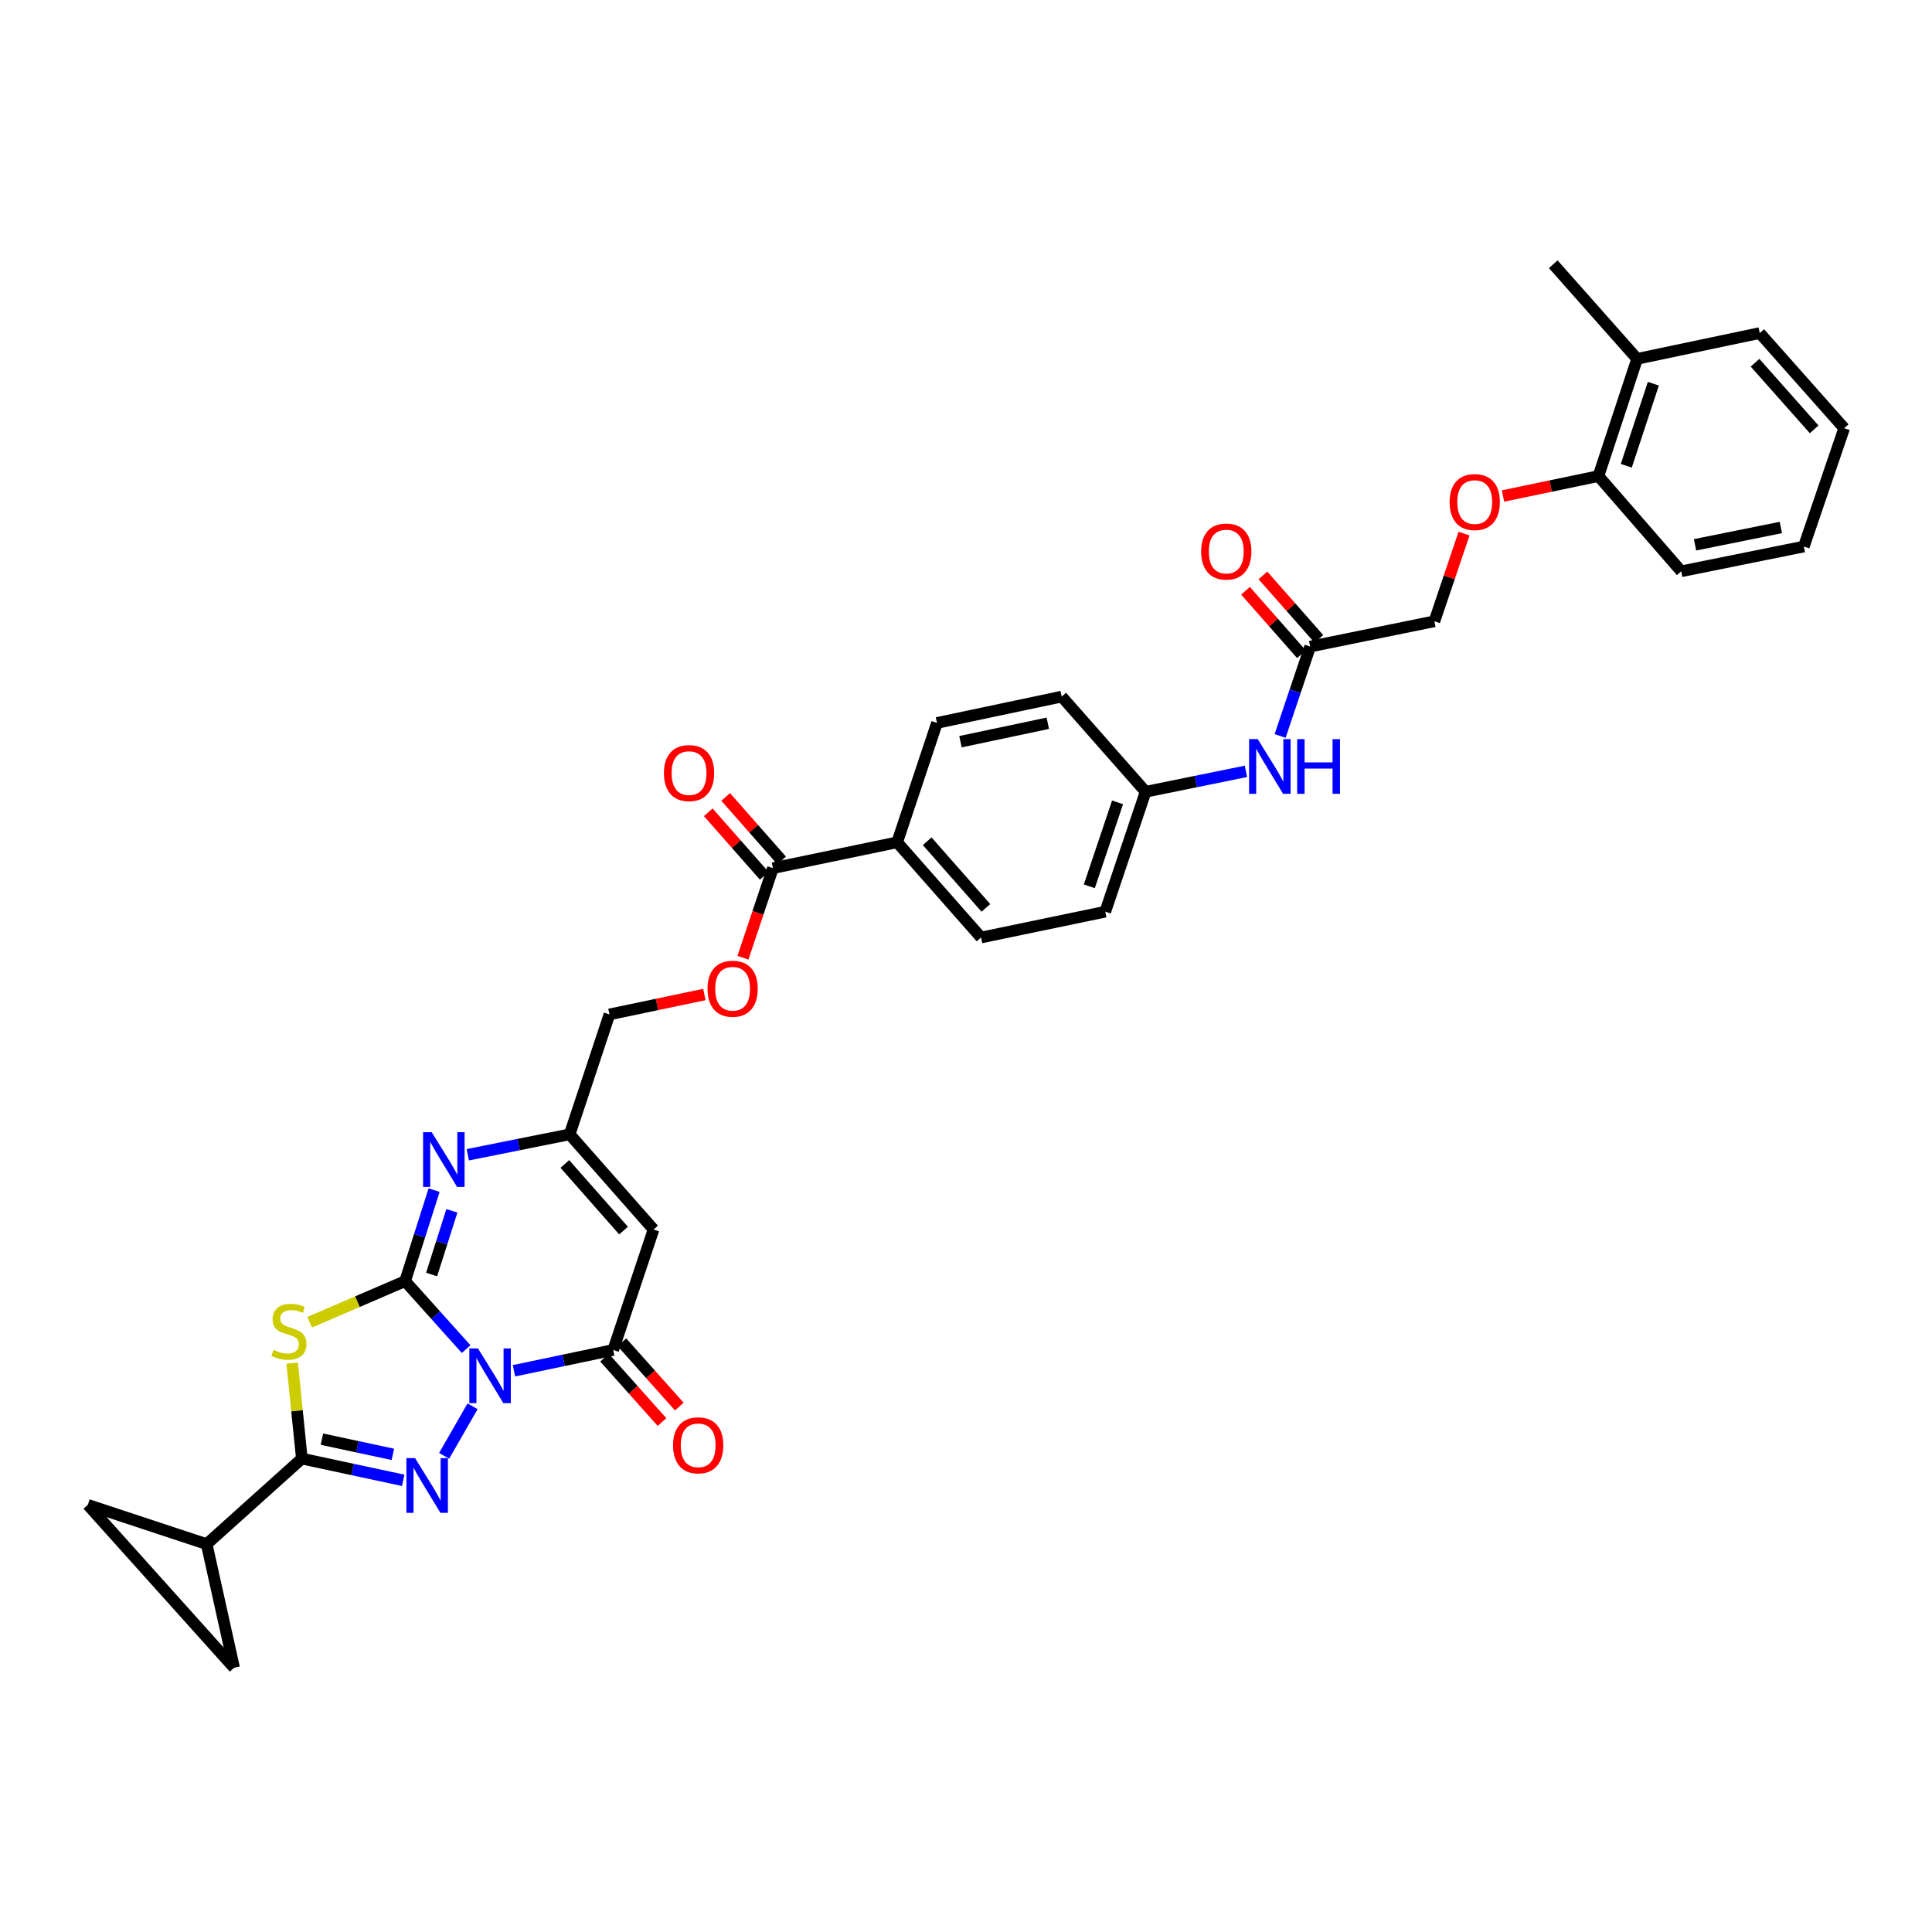 <?xml version='1.0' encoding='iso-8859-1'?>
<svg version='1.1' baseProfile='full'
              xmlns='http://www.w3.org/2000/svg'
                      xmlns:rdkit='http://www.rdkit.org/xml'
                      xmlns:xlink='http://www.w3.org/1999/xlink'
                  xml:space='preserve'
width='1000px' height='1000px' viewBox='0 0 1000 1000'>
<!-- END OF HEADER -->
<rect style='opacity:1.0;fill:#FFFFFF;stroke:none' width='1000' height='1000' x='0' y='0'> </rect>
<path class='bond-0' d='M 241.276,698.3 L 225.484,680.704' style='fill:none;fill-rule:evenodd;stroke:#0000FF;stroke-width:6px;stroke-linecap:butt;stroke-linejoin:miter;stroke-opacity:1' />
<path class='bond-0' d='M 225.484,680.704 L 209.691,663.108' style='fill:none;fill-rule:evenodd;stroke:#000000;stroke-width:6px;stroke-linecap:butt;stroke-linejoin:miter;stroke-opacity:1' />
<path class='bond-1' d='M 244.6,727.896 L 229.893,753.533' style='fill:none;fill-rule:evenodd;stroke:#0000FF;stroke-width:6px;stroke-linecap:butt;stroke-linejoin:miter;stroke-opacity:1' />
<path class='bond-4' d='M 266.03,709.506 L 291.715,704.121' style='fill:none;fill-rule:evenodd;stroke:#0000FF;stroke-width:6px;stroke-linecap:butt;stroke-linejoin:miter;stroke-opacity:1' />
<path class='bond-4' d='M 291.715,704.121 L 317.399,698.735' style='fill:none;fill-rule:evenodd;stroke:#000000;stroke-width:6px;stroke-linecap:butt;stroke-linejoin:miter;stroke-opacity:1' />
<path class='bond-2' d='M 209.691,663.108 L 184.983,673.748' style='fill:none;fill-rule:evenodd;stroke:#000000;stroke-width:6px;stroke-linecap:butt;stroke-linejoin:miter;stroke-opacity:1' />
<path class='bond-2' d='M 184.983,673.748 L 160.275,684.387' style='fill:none;fill-rule:evenodd;stroke:#CCCC00;stroke-width:6px;stroke-linecap:butt;stroke-linejoin:miter;stroke-opacity:1' />
<path class='bond-5' d='M 209.691,663.108 L 217.193,639.559' style='fill:none;fill-rule:evenodd;stroke:#000000;stroke-width:6px;stroke-linecap:butt;stroke-linejoin:miter;stroke-opacity:1' />
<path class='bond-5' d='M 217.193,639.559 L 224.694,616.009' style='fill:none;fill-rule:evenodd;stroke:#0000FF;stroke-width:6px;stroke-linecap:butt;stroke-linejoin:miter;stroke-opacity:1' />
<path class='bond-5' d='M 223.39,659.69 L 228.642,643.206' style='fill:none;fill-rule:evenodd;stroke:#000000;stroke-width:6px;stroke-linecap:butt;stroke-linejoin:miter;stroke-opacity:1' />
<path class='bond-5' d='M 228.642,643.206 L 233.893,626.721' style='fill:none;fill-rule:evenodd;stroke:#0000FF;stroke-width:6px;stroke-linecap:butt;stroke-linejoin:miter;stroke-opacity:1' />
<path class='bond-3' d='M 208.694,766.216 L 182.464,760.593' style='fill:none;fill-rule:evenodd;stroke:#0000FF;stroke-width:6px;stroke-linecap:butt;stroke-linejoin:miter;stroke-opacity:1' />
<path class='bond-3' d='M 182.464,760.593 L 156.234,754.969' style='fill:none;fill-rule:evenodd;stroke:#000000;stroke-width:6px;stroke-linecap:butt;stroke-linejoin:miter;stroke-opacity:1' />
<path class='bond-3' d='M 203.344,752.78 L 184.983,748.844' style='fill:none;fill-rule:evenodd;stroke:#0000FF;stroke-width:6px;stroke-linecap:butt;stroke-linejoin:miter;stroke-opacity:1' />
<path class='bond-3' d='M 184.983,748.844 L 166.622,744.907' style='fill:none;fill-rule:evenodd;stroke:#000000;stroke-width:6px;stroke-linecap:butt;stroke-linejoin:miter;stroke-opacity:1' />
<path class='bond-34' d='M 151.232,705.54 L 153.733,730.255' style='fill:none;fill-rule:evenodd;stroke:#CCCC00;stroke-width:6px;stroke-linecap:butt;stroke-linejoin:miter;stroke-opacity:1' />
<path class='bond-34' d='M 153.733,730.255 L 156.234,754.969' style='fill:none;fill-rule:evenodd;stroke:#000000;stroke-width:6px;stroke-linecap:butt;stroke-linejoin:miter;stroke-opacity:1' />
<path class='bond-8' d='M 156.234,754.969 L 106.976,799.234' style='fill:none;fill-rule:evenodd;stroke:#000000;stroke-width:6px;stroke-linecap:butt;stroke-linejoin:miter;stroke-opacity:1' />
<path class='bond-6' d='M 317.399,698.735 L 338.28,636.393' style='fill:none;fill-rule:evenodd;stroke:#000000;stroke-width:6px;stroke-linecap:butt;stroke-linejoin:miter;stroke-opacity:1' />
<path class='bond-14' d='M 312.917,702.735 L 327.779,719.389' style='fill:none;fill-rule:evenodd;stroke:#000000;stroke-width:6px;stroke-linecap:butt;stroke-linejoin:miter;stroke-opacity:1' />
<path class='bond-14' d='M 327.779,719.389 L 342.642,736.042' style='fill:none;fill-rule:evenodd;stroke:#FF0000;stroke-width:6px;stroke-linecap:butt;stroke-linejoin:miter;stroke-opacity:1' />
<path class='bond-14' d='M 321.882,694.735 L 336.744,711.388' style='fill:none;fill-rule:evenodd;stroke:#000000;stroke-width:6px;stroke-linecap:butt;stroke-linejoin:miter;stroke-opacity:1' />
<path class='bond-14' d='M 336.744,711.388 L 351.606,728.042' style='fill:none;fill-rule:evenodd;stroke:#FF0000;stroke-width:6px;stroke-linecap:butt;stroke-linejoin:miter;stroke-opacity:1' />
<path class='bond-35' d='M 242.131,597.71 L 268.494,592.419' style='fill:none;fill-rule:evenodd;stroke:#0000FF;stroke-width:6px;stroke-linecap:butt;stroke-linejoin:miter;stroke-opacity:1' />
<path class='bond-35' d='M 268.494,592.419 L 294.856,587.128' style='fill:none;fill-rule:evenodd;stroke:#000000;stroke-width:6px;stroke-linecap:butt;stroke-linejoin:miter;stroke-opacity:1' />
<path class='bond-7' d='M 338.28,636.393 L 294.856,587.128' style='fill:none;fill-rule:evenodd;stroke:#000000;stroke-width:6px;stroke-linecap:butt;stroke-linejoin:miter;stroke-opacity:1' />
<path class='bond-7' d='M 322.753,636.949 L 292.356,602.463' style='fill:none;fill-rule:evenodd;stroke:#000000;stroke-width:6px;stroke-linecap:butt;stroke-linejoin:miter;stroke-opacity:1' />
<path class='bond-21' d='M 294.856,587.128 L 315.457,525.06' style='fill:none;fill-rule:evenodd;stroke:#000000;stroke-width:6px;stroke-linecap:butt;stroke-linejoin:miter;stroke-opacity:1' />
<path class='bond-10' d='M 106.976,799.234 L 121.168,863.239' style='fill:none;fill-rule:evenodd;stroke:#000000;stroke-width:6px;stroke-linecap:butt;stroke-linejoin:miter;stroke-opacity:1' />
<path class='bond-11' d='M 106.976,799.234 L 45.455,778.907' style='fill:none;fill-rule:evenodd;stroke:#000000;stroke-width:6px;stroke-linecap:butt;stroke-linejoin:miter;stroke-opacity:1' />
<path class='bond-9' d='M 400.068,449.347 L 392.309,472.536' style='fill:none;fill-rule:evenodd;stroke:#000000;stroke-width:6px;stroke-linecap:butt;stroke-linejoin:miter;stroke-opacity:1' />
<path class='bond-9' d='M 392.309,472.536 L 384.549,495.725' style='fill:none;fill-rule:evenodd;stroke:#FF0000;stroke-width:6px;stroke-linecap:butt;stroke-linejoin:miter;stroke-opacity:1' />
<path class='bond-13' d='M 400.068,449.347 L 464.373,435.982' style='fill:none;fill-rule:evenodd;stroke:#000000;stroke-width:6px;stroke-linecap:butt;stroke-linejoin:miter;stroke-opacity:1' />
<path class='bond-18' d='M 404.576,445.375 L 390.093,428.937' style='fill:none;fill-rule:evenodd;stroke:#000000;stroke-width:6px;stroke-linecap:butt;stroke-linejoin:miter;stroke-opacity:1' />
<path class='bond-18' d='M 390.093,428.937 L 375.61,412.499' style='fill:none;fill-rule:evenodd;stroke:#FF0000;stroke-width:6px;stroke-linecap:butt;stroke-linejoin:miter;stroke-opacity:1' />
<path class='bond-18' d='M 395.561,453.318 L 381.077,436.88' style='fill:none;fill-rule:evenodd;stroke:#000000;stroke-width:6px;stroke-linecap:butt;stroke-linejoin:miter;stroke-opacity:1' />
<path class='bond-18' d='M 381.077,436.88 L 366.594,420.442' style='fill:none;fill-rule:evenodd;stroke:#FF0000;stroke-width:6px;stroke-linecap:butt;stroke-linejoin:miter;stroke-opacity:1' />
<path class='bond-36' d='M 121.168,863.239 L 45.455,778.907' style='fill:none;fill-rule:evenodd;stroke:#000000;stroke-width:6px;stroke-linecap:butt;stroke-linejoin:miter;stroke-opacity:1' />
<path class='bond-12' d='M 678.141,334.662 L 670.363,357.798' style='fill:none;fill-rule:evenodd;stroke:#000000;stroke-width:6px;stroke-linecap:butt;stroke-linejoin:miter;stroke-opacity:1' />
<path class='bond-12' d='M 670.363,357.798 L 662.585,380.934' style='fill:none;fill-rule:evenodd;stroke:#0000FF;stroke-width:6px;stroke-linecap:butt;stroke-linejoin:miter;stroke-opacity:1' />
<path class='bond-20' d='M 682.648,330.69 L 668.165,314.258' style='fill:none;fill-rule:evenodd;stroke:#000000;stroke-width:6px;stroke-linecap:butt;stroke-linejoin:miter;stroke-opacity:1' />
<path class='bond-20' d='M 668.165,314.258 L 653.682,297.826' style='fill:none;fill-rule:evenodd;stroke:#FF0000;stroke-width:6px;stroke-linecap:butt;stroke-linejoin:miter;stroke-opacity:1' />
<path class='bond-20' d='M 673.634,338.635 L 659.151,322.203' style='fill:none;fill-rule:evenodd;stroke:#000000;stroke-width:6px;stroke-linecap:butt;stroke-linejoin:miter;stroke-opacity:1' />
<path class='bond-20' d='M 659.151,322.203 L 644.668,305.772' style='fill:none;fill-rule:evenodd;stroke:#FF0000;stroke-width:6px;stroke-linecap:butt;stroke-linejoin:miter;stroke-opacity:1' />
<path class='bond-25' d='M 678.141,334.662 L 742.446,321.578' style='fill:none;fill-rule:evenodd;stroke:#000000;stroke-width:6px;stroke-linecap:butt;stroke-linejoin:miter;stroke-opacity:1' />
<path class='bond-23' d='M 464.373,435.982 L 507.797,485.254' style='fill:none;fill-rule:evenodd;stroke:#000000;stroke-width:6px;stroke-linecap:butt;stroke-linejoin:miter;stroke-opacity:1' />
<path class='bond-23' d='M 479.901,435.428 L 510.298,469.918' style='fill:none;fill-rule:evenodd;stroke:#000000;stroke-width:6px;stroke-linecap:butt;stroke-linejoin:miter;stroke-opacity:1' />
<path class='bond-24' d='M 464.373,435.982 L 484.974,374.188' style='fill:none;fill-rule:evenodd;stroke:#000000;stroke-width:6px;stroke-linecap:butt;stroke-linejoin:miter;stroke-opacity:1' />
<path class='bond-15' d='M 364.579,514.757 L 340.018,519.908' style='fill:none;fill-rule:evenodd;stroke:#FF0000;stroke-width:6px;stroke-linecap:butt;stroke-linejoin:miter;stroke-opacity:1' />
<path class='bond-15' d='M 340.018,519.908 L 315.457,525.06' style='fill:none;fill-rule:evenodd;stroke:#000000;stroke-width:6px;stroke-linecap:butt;stroke-linejoin:miter;stroke-opacity:1' />
<path class='bond-16' d='M 644.893,399.25 L 618.931,404.532' style='fill:none;fill-rule:evenodd;stroke:#0000FF;stroke-width:6px;stroke-linecap:butt;stroke-linejoin:miter;stroke-opacity:1' />
<path class='bond-16' d='M 618.931,404.532 L 592.969,409.815' style='fill:none;fill-rule:evenodd;stroke:#000000;stroke-width:6px;stroke-linecap:butt;stroke-linejoin:miter;stroke-opacity:1' />
<path class='bond-17' d='M 757.783,276.181 L 750.114,298.879' style='fill:none;fill-rule:evenodd;stroke:#FF0000;stroke-width:6px;stroke-linecap:butt;stroke-linejoin:miter;stroke-opacity:1' />
<path class='bond-17' d='M 750.114,298.879 L 742.446,321.578' style='fill:none;fill-rule:evenodd;stroke:#000000;stroke-width:6px;stroke-linecap:butt;stroke-linejoin:miter;stroke-opacity:1' />
<path class='bond-19' d='M 777.955,256.734 L 802.65,251.577' style='fill:none;fill-rule:evenodd;stroke:#FF0000;stroke-width:6px;stroke-linecap:butt;stroke-linejoin:miter;stroke-opacity:1' />
<path class='bond-19' d='M 802.65,251.577 L 827.345,246.419' style='fill:none;fill-rule:evenodd;stroke:#000000;stroke-width:6px;stroke-linecap:butt;stroke-linejoin:miter;stroke-opacity:1' />
<path class='bond-22' d='M 827.345,246.419 L 847.371,185.739' style='fill:none;fill-rule:evenodd;stroke:#000000;stroke-width:6px;stroke-linecap:butt;stroke-linejoin:miter;stroke-opacity:1' />
<path class='bond-22' d='M 841.759,241.083 L 855.777,198.607' style='fill:none;fill-rule:evenodd;stroke:#000000;stroke-width:6px;stroke-linecap:butt;stroke-linejoin:miter;stroke-opacity:1' />
<path class='bond-29' d='M 827.345,246.419 L 870.201,295.698' style='fill:none;fill-rule:evenodd;stroke:#000000;stroke-width:6px;stroke-linecap:butt;stroke-linejoin:miter;stroke-opacity:1' />
<path class='bond-30' d='M 847.371,185.739 L 803.96,136.761' style='fill:none;fill-rule:evenodd;stroke:#000000;stroke-width:6px;stroke-linecap:butt;stroke-linejoin:miter;stroke-opacity:1' />
<path class='bond-31' d='M 847.371,185.739 L 910.835,172.388' style='fill:none;fill-rule:evenodd;stroke:#000000;stroke-width:6px;stroke-linecap:butt;stroke-linejoin:miter;stroke-opacity:1' />
<path class='bond-27' d='M 507.797,485.254 L 572.088,471.89' style='fill:none;fill-rule:evenodd;stroke:#000000;stroke-width:6px;stroke-linecap:butt;stroke-linejoin:miter;stroke-opacity:1' />
<path class='bond-28' d='M 484.974,374.188 L 549.545,360.556' style='fill:none;fill-rule:evenodd;stroke:#000000;stroke-width:6px;stroke-linecap:butt;stroke-linejoin:miter;stroke-opacity:1' />
<path class='bond-28' d='M 497.141,383.9 L 542.341,374.358' style='fill:none;fill-rule:evenodd;stroke:#000000;stroke-width:6px;stroke-linecap:butt;stroke-linejoin:miter;stroke-opacity:1' />
<path class='bond-26' d='M 592.969,409.815 L 549.545,360.556' style='fill:none;fill-rule:evenodd;stroke:#000000;stroke-width:6px;stroke-linecap:butt;stroke-linejoin:miter;stroke-opacity:1' />
<path class='bond-37' d='M 592.969,409.815 L 572.088,471.89' style='fill:none;fill-rule:evenodd;stroke:#000000;stroke-width:6px;stroke-linecap:butt;stroke-linejoin:miter;stroke-opacity:1' />
<path class='bond-37' d='M 578.448,415.295 L 563.832,458.747' style='fill:none;fill-rule:evenodd;stroke:#000000;stroke-width:6px;stroke-linecap:butt;stroke-linejoin:miter;stroke-opacity:1' />
<path class='bond-32' d='M 870.201,295.698 L 933.665,282.881' style='fill:none;fill-rule:evenodd;stroke:#000000;stroke-width:6px;stroke-linecap:butt;stroke-linejoin:miter;stroke-opacity:1' />
<path class='bond-32' d='M 877.342,281.997 L 921.766,273.025' style='fill:none;fill-rule:evenodd;stroke:#000000;stroke-width:6px;stroke-linecap:butt;stroke-linejoin:miter;stroke-opacity:1' />
<path class='bond-38' d='M 910.835,172.388 L 954.545,221.647' style='fill:none;fill-rule:evenodd;stroke:#000000;stroke-width:6px;stroke-linecap:butt;stroke-linejoin:miter;stroke-opacity:1' />
<path class='bond-38' d='M 908.404,187.752 L 939.001,222.233' style='fill:none;fill-rule:evenodd;stroke:#000000;stroke-width:6px;stroke-linecap:butt;stroke-linejoin:miter;stroke-opacity:1' />
<path class='bond-33' d='M 933.665,282.881 L 954.545,221.647' style='fill:none;fill-rule:evenodd;stroke:#000000;stroke-width:6px;stroke-linecap:butt;stroke-linejoin:miter;stroke-opacity:1' />
<path  class='atom-0' d='M 247.402 697.939
L 256.682 712.939
Q 257.602 714.419, 259.082 717.099
Q 260.562 719.779, 260.642 719.939
L 260.642 697.939
L 264.402 697.939
L 264.402 726.259
L 260.522 726.259
L 250.562 709.859
Q 249.402 707.939, 248.162 705.739
Q 246.962 703.539, 246.602 702.859
L 246.602 726.259
L 242.922 726.259
L 242.922 697.939
L 247.402 697.939
' fill='#0000FF'/>
<path  class='atom-2' d='M 214.833 754.714
L 224.113 769.714
Q 225.033 771.194, 226.513 773.874
Q 227.993 776.554, 228.073 776.714
L 228.073 754.714
L 231.833 754.714
L 231.833 783.034
L 227.953 783.034
L 217.993 766.634
Q 216.833 764.714, 215.593 762.514
Q 214.393 760.314, 214.033 759.634
L 214.033 783.034
L 210.353 783.034
L 210.353 754.714
L 214.833 754.714
' fill='#0000FF'/>
<path  class='atom-3' d='M 141.558 698.722
Q 141.878 698.842, 143.198 699.402
Q 144.518 699.962, 145.958 700.322
Q 147.438 700.642, 148.878 700.642
Q 151.558 700.642, 153.118 699.362
Q 154.678 698.042, 154.678 695.762
Q 154.678 694.202, 153.878 693.242
Q 153.118 692.282, 151.918 691.762
Q 150.718 691.242, 148.718 690.642
Q 146.198 689.882, 144.678 689.162
Q 143.198 688.442, 142.118 686.922
Q 141.078 685.402, 141.078 682.842
Q 141.078 679.282, 143.478 677.082
Q 145.918 674.882, 150.718 674.882
Q 153.998 674.882, 157.718 676.442
L 156.798 679.522
Q 153.398 678.122, 150.838 678.122
Q 148.078 678.122, 146.558 679.282
Q 145.038 680.402, 145.078 682.362
Q 145.078 683.882, 145.838 684.802
Q 146.638 685.722, 147.758 686.242
Q 148.918 686.762, 150.838 687.362
Q 153.398 688.162, 154.918 688.962
Q 156.438 689.762, 157.518 691.402
Q 158.638 693.002, 158.638 695.762
Q 158.638 699.682, 155.998 701.802
Q 153.398 703.882, 149.038 703.882
Q 146.518 703.882, 144.598 703.322
Q 142.718 702.802, 140.478 701.882
L 141.558 698.722
' fill='#CCCC00'/>
<path  class='atom-6' d='M 223.471 586.039
L 232.751 601.039
Q 233.671 602.519, 235.151 605.199
Q 236.631 607.879, 236.711 608.039
L 236.711 586.039
L 240.471 586.039
L 240.471 614.359
L 236.591 614.359
L 226.631 597.959
Q 225.471 596.039, 224.231 593.839
Q 223.031 591.639, 222.671 590.959
L 222.671 614.359
L 218.991 614.359
L 218.991 586.039
L 223.471 586.039
' fill='#0000FF'/>
<path  class='atom-15' d='M 348.377 748.093
Q 348.377 741.293, 351.737 737.493
Q 355.097 733.693, 361.377 733.693
Q 367.657 733.693, 371.017 737.493
Q 374.377 741.293, 374.377 748.093
Q 374.377 754.973, 370.977 758.893
Q 367.577 762.773, 361.377 762.773
Q 355.137 762.773, 351.737 758.893
Q 348.377 755.013, 348.377 748.093
M 361.377 759.573
Q 365.697 759.573, 368.017 756.693
Q 370.377 753.773, 370.377 748.093
Q 370.377 742.533, 368.017 739.733
Q 365.697 736.893, 361.377 736.893
Q 357.057 736.893, 354.697 739.693
Q 352.377 742.493, 352.377 748.093
Q 352.377 753.813, 354.697 756.693
Q 357.057 759.573, 361.377 759.573
' fill='#FF0000'/>
<path  class='atom-16' d='M 366.208 511.769
Q 366.208 504.969, 369.568 501.169
Q 372.928 497.369, 379.208 497.369
Q 385.488 497.369, 388.848 501.169
Q 392.208 504.969, 392.208 511.769
Q 392.208 518.649, 388.808 522.569
Q 385.408 526.449, 379.208 526.449
Q 372.968 526.449, 369.568 522.569
Q 366.208 518.689, 366.208 511.769
M 379.208 523.249
Q 383.528 523.249, 385.848 520.369
Q 388.208 517.449, 388.208 511.769
Q 388.208 506.209, 385.848 503.409
Q 383.528 500.569, 379.208 500.569
Q 374.888 500.569, 372.528 503.369
Q 370.208 506.169, 370.208 511.769
Q 370.208 517.489, 372.528 520.369
Q 374.888 523.249, 379.208 523.249
' fill='#FF0000'/>
<path  class='atom-17' d='M 651.014 382.571
L 660.294 397.571
Q 661.214 399.051, 662.694 401.731
Q 664.174 404.411, 664.254 404.571
L 664.254 382.571
L 668.014 382.571
L 668.014 410.891
L 664.134 410.891
L 654.174 394.491
Q 653.014 392.571, 651.774 390.371
Q 650.574 388.171, 650.214 387.491
L 650.214 410.891
L 646.534 410.891
L 646.534 382.571
L 651.014 382.571
' fill='#0000FF'/>
<path  class='atom-17' d='M 671.414 382.571
L 675.254 382.571
L 675.254 394.611
L 689.734 394.611
L 689.734 382.571
L 693.574 382.571
L 693.574 410.891
L 689.734 410.891
L 689.734 397.811
L 675.254 397.811
L 675.254 410.891
L 671.414 410.891
L 671.414 382.571
' fill='#0000FF'/>
<path  class='atom-18' d='M 750.32 259.87
Q 750.32 253.07, 753.68 249.27
Q 757.04 245.47, 763.32 245.47
Q 769.6 245.47, 772.96 249.27
Q 776.32 253.07, 776.32 259.87
Q 776.32 266.75, 772.92 270.67
Q 769.52 274.55, 763.32 274.55
Q 757.08 274.55, 753.68 270.67
Q 750.32 266.79, 750.32 259.87
M 763.32 271.35
Q 767.64 271.35, 769.96 268.47
Q 772.32 265.55, 772.32 259.87
Q 772.32 254.31, 769.96 251.51
Q 767.64 248.67, 763.32 248.67
Q 759 248.67, 756.64 251.47
Q 754.32 254.27, 754.32 259.87
Q 754.32 265.59, 756.64 268.47
Q 759 271.35, 763.32 271.35
' fill='#FF0000'/>
<path  class='atom-19' d='M 343.651 400.148
Q 343.651 393.348, 347.011 389.548
Q 350.371 385.748, 356.651 385.748
Q 362.931 385.748, 366.291 389.548
Q 369.651 393.348, 369.651 400.148
Q 369.651 407.028, 366.251 410.948
Q 362.851 414.828, 356.651 414.828
Q 350.411 414.828, 347.011 410.948
Q 343.651 407.068, 343.651 400.148
M 356.651 411.628
Q 360.971 411.628, 363.291 408.748
Q 365.651 405.828, 365.651 400.148
Q 365.651 394.588, 363.291 391.788
Q 360.971 388.948, 356.651 388.948
Q 352.331 388.948, 349.971 391.748
Q 347.651 394.548, 347.651 400.148
Q 347.651 405.868, 349.971 408.748
Q 352.331 411.628, 356.651 411.628
' fill='#FF0000'/>
<path  class='atom-21' d='M 621.717 285.477
Q 621.717 278.677, 625.077 274.877
Q 628.437 271.077, 634.717 271.077
Q 640.997 271.077, 644.357 274.877
Q 647.717 278.677, 647.717 285.477
Q 647.717 292.357, 644.317 296.277
Q 640.917 300.157, 634.717 300.157
Q 628.477 300.157, 625.077 296.277
Q 621.717 292.397, 621.717 285.477
M 634.717 296.957
Q 639.037 296.957, 641.357 294.077
Q 643.717 291.157, 643.717 285.477
Q 643.717 279.917, 641.357 277.117
Q 639.037 274.277, 634.717 274.277
Q 630.397 274.277, 628.037 277.077
Q 625.717 279.877, 625.717 285.477
Q 625.717 291.197, 628.037 294.077
Q 630.397 296.957, 634.717 296.957
' fill='#FF0000'/>
</svg>

